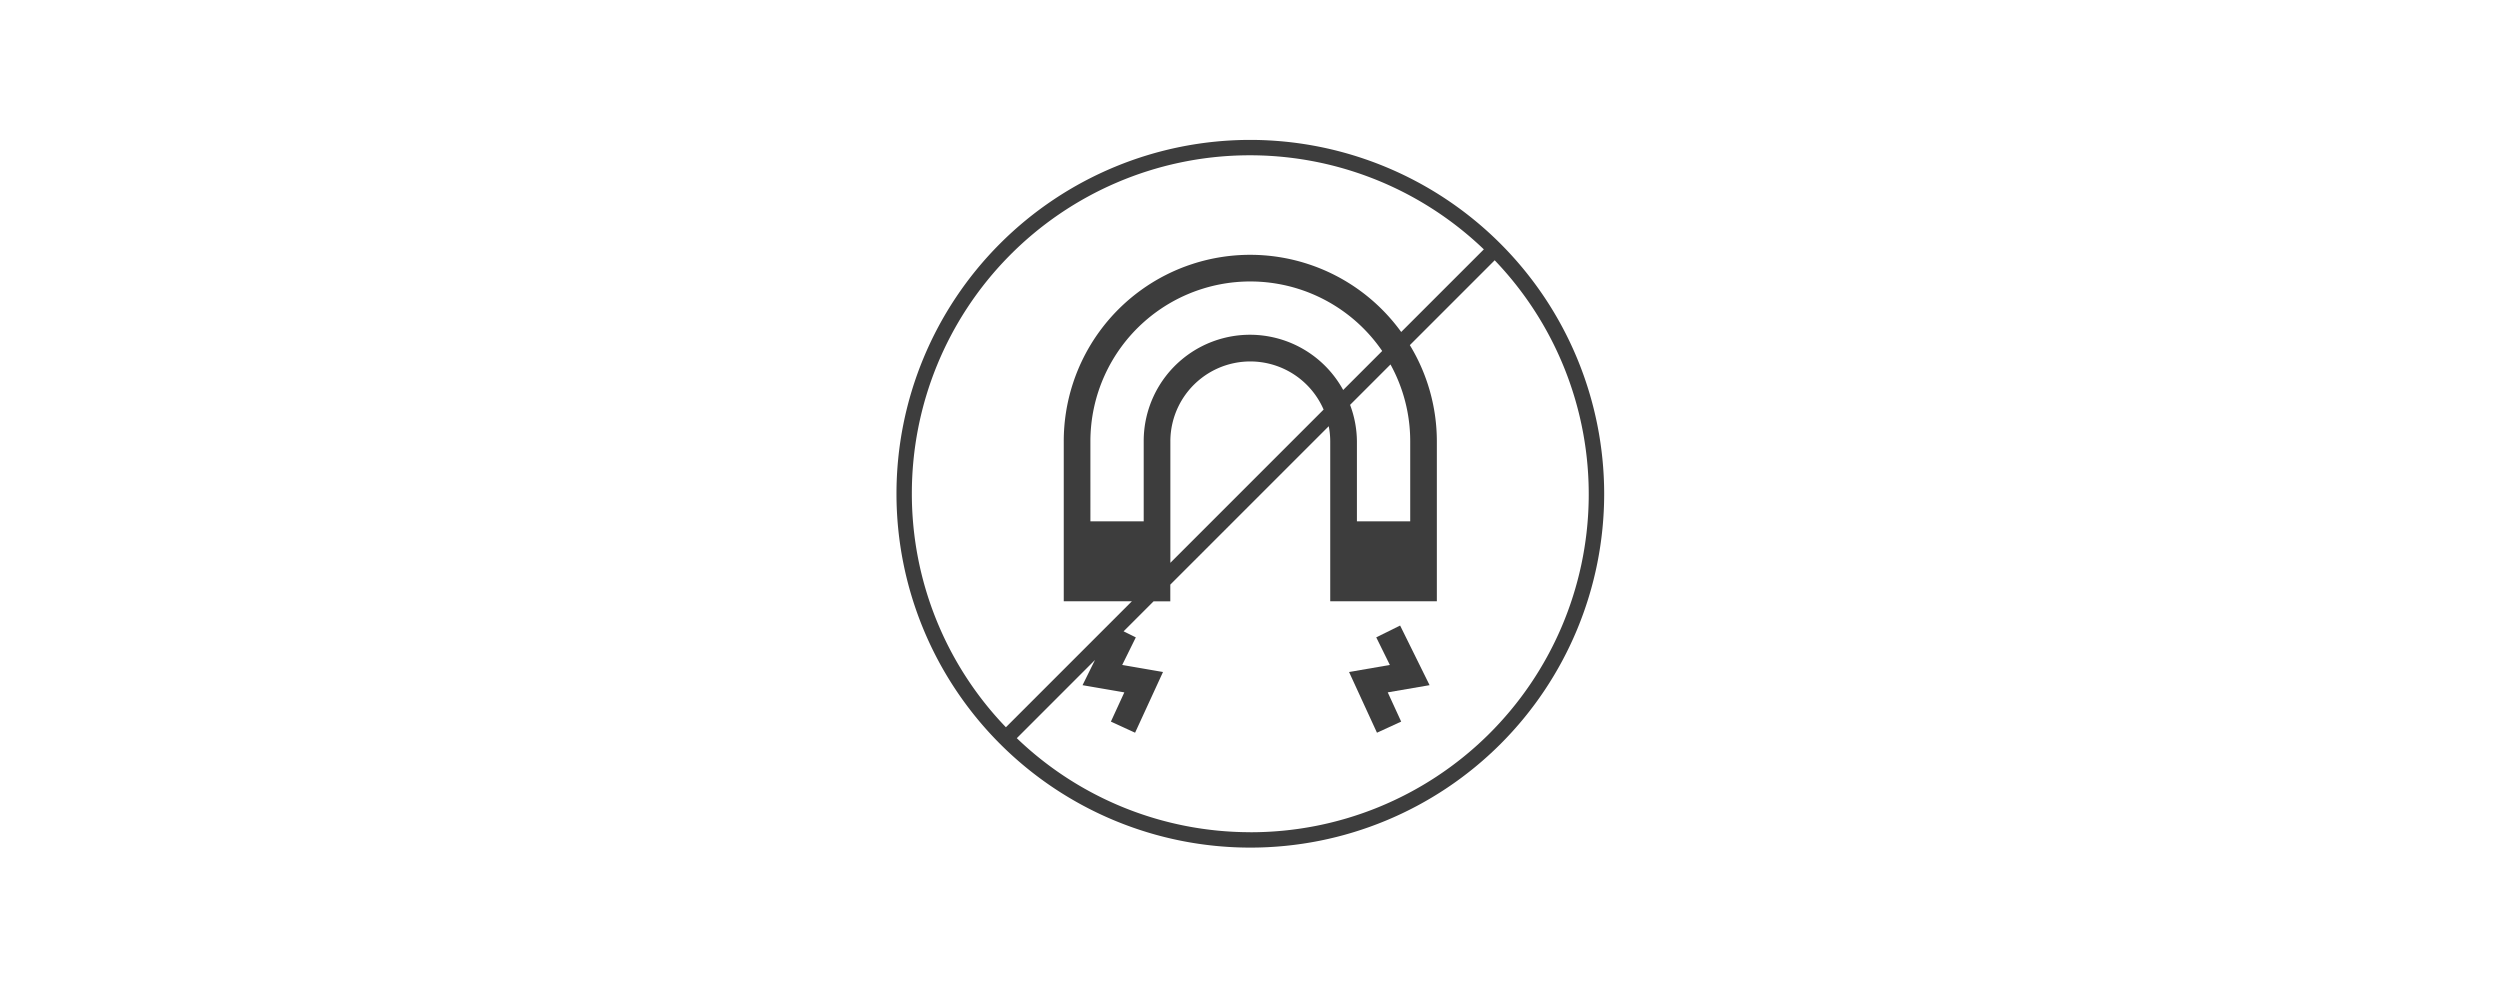 <svg xmlns="http://www.w3.org/2000/svg" width="335" height="132" viewBox="0 0 335 132"><defs><style>.a{fill:#3d3d3d;}.b{fill:rgba(132,204,201,0);}</style></defs><g transform="translate(0.067 0.298)"><g transform="translate(120.058 18.449)"><path class="a" d="M908.312,662.189l-3.2,1.582,1.825,3.7-5.468.943,3.74,8.136,3.243-1.489-1.8-3.918,5.607-.964Z" transform="translate(-840.821 -597.113)"/><path class="a" d="M926.563,638.235a47.416,47.416,0,1,0,47.417,47.417A47.47,47.47,0,0,0,926.563,638.235Zm-45.355,47.417a45.293,45.293,0,0,1,76.646-32.75L946.78,663.973a24.978,24.978,0,0,0-45.217,14.662v21.426h9.128l-16.879,16.879A45.142,45.142,0,0,1,881.207,685.652Zm58.724-11.913,5.414-5.415a21.337,21.337,0,0,1,2.643,10.31v10.712h-7.142V678.635A14.164,14.164,0,0,0,939.931,673.74Zm-.926-1.992a14.24,14.24,0,0,0-26.73,6.887v10.712h-7.142V678.635a21.425,21.425,0,0,1,39.1-12.114Zm-2.622,2.622-20.535,20.536v-16.27a10.71,10.71,0,0,1,20.535-4.265Zm-9.821,56.635a45.16,45.16,0,0,1-31.291-12.6l10.476-10.478-1.668,3.377,5.6.964-1.8,3.915,3.241,1.489,3.741-8.136-5.466-.943,1.823-3.695-1.638-.812,4.021-4.021h2.239v-2.236L937.071,676.6a10.643,10.643,0,0,1,.2,2.032v21.426h14.287V678.635a24.821,24.821,0,0,0-3.619-12.9l11.369-11.369a45.293,45.293,0,0,1-32.75,76.643Z" transform="translate(-879.145 -638.235)"/></g><rect class="b" width="335" height="132" transform="translate(-0.067 -0.298)"/></g></svg>